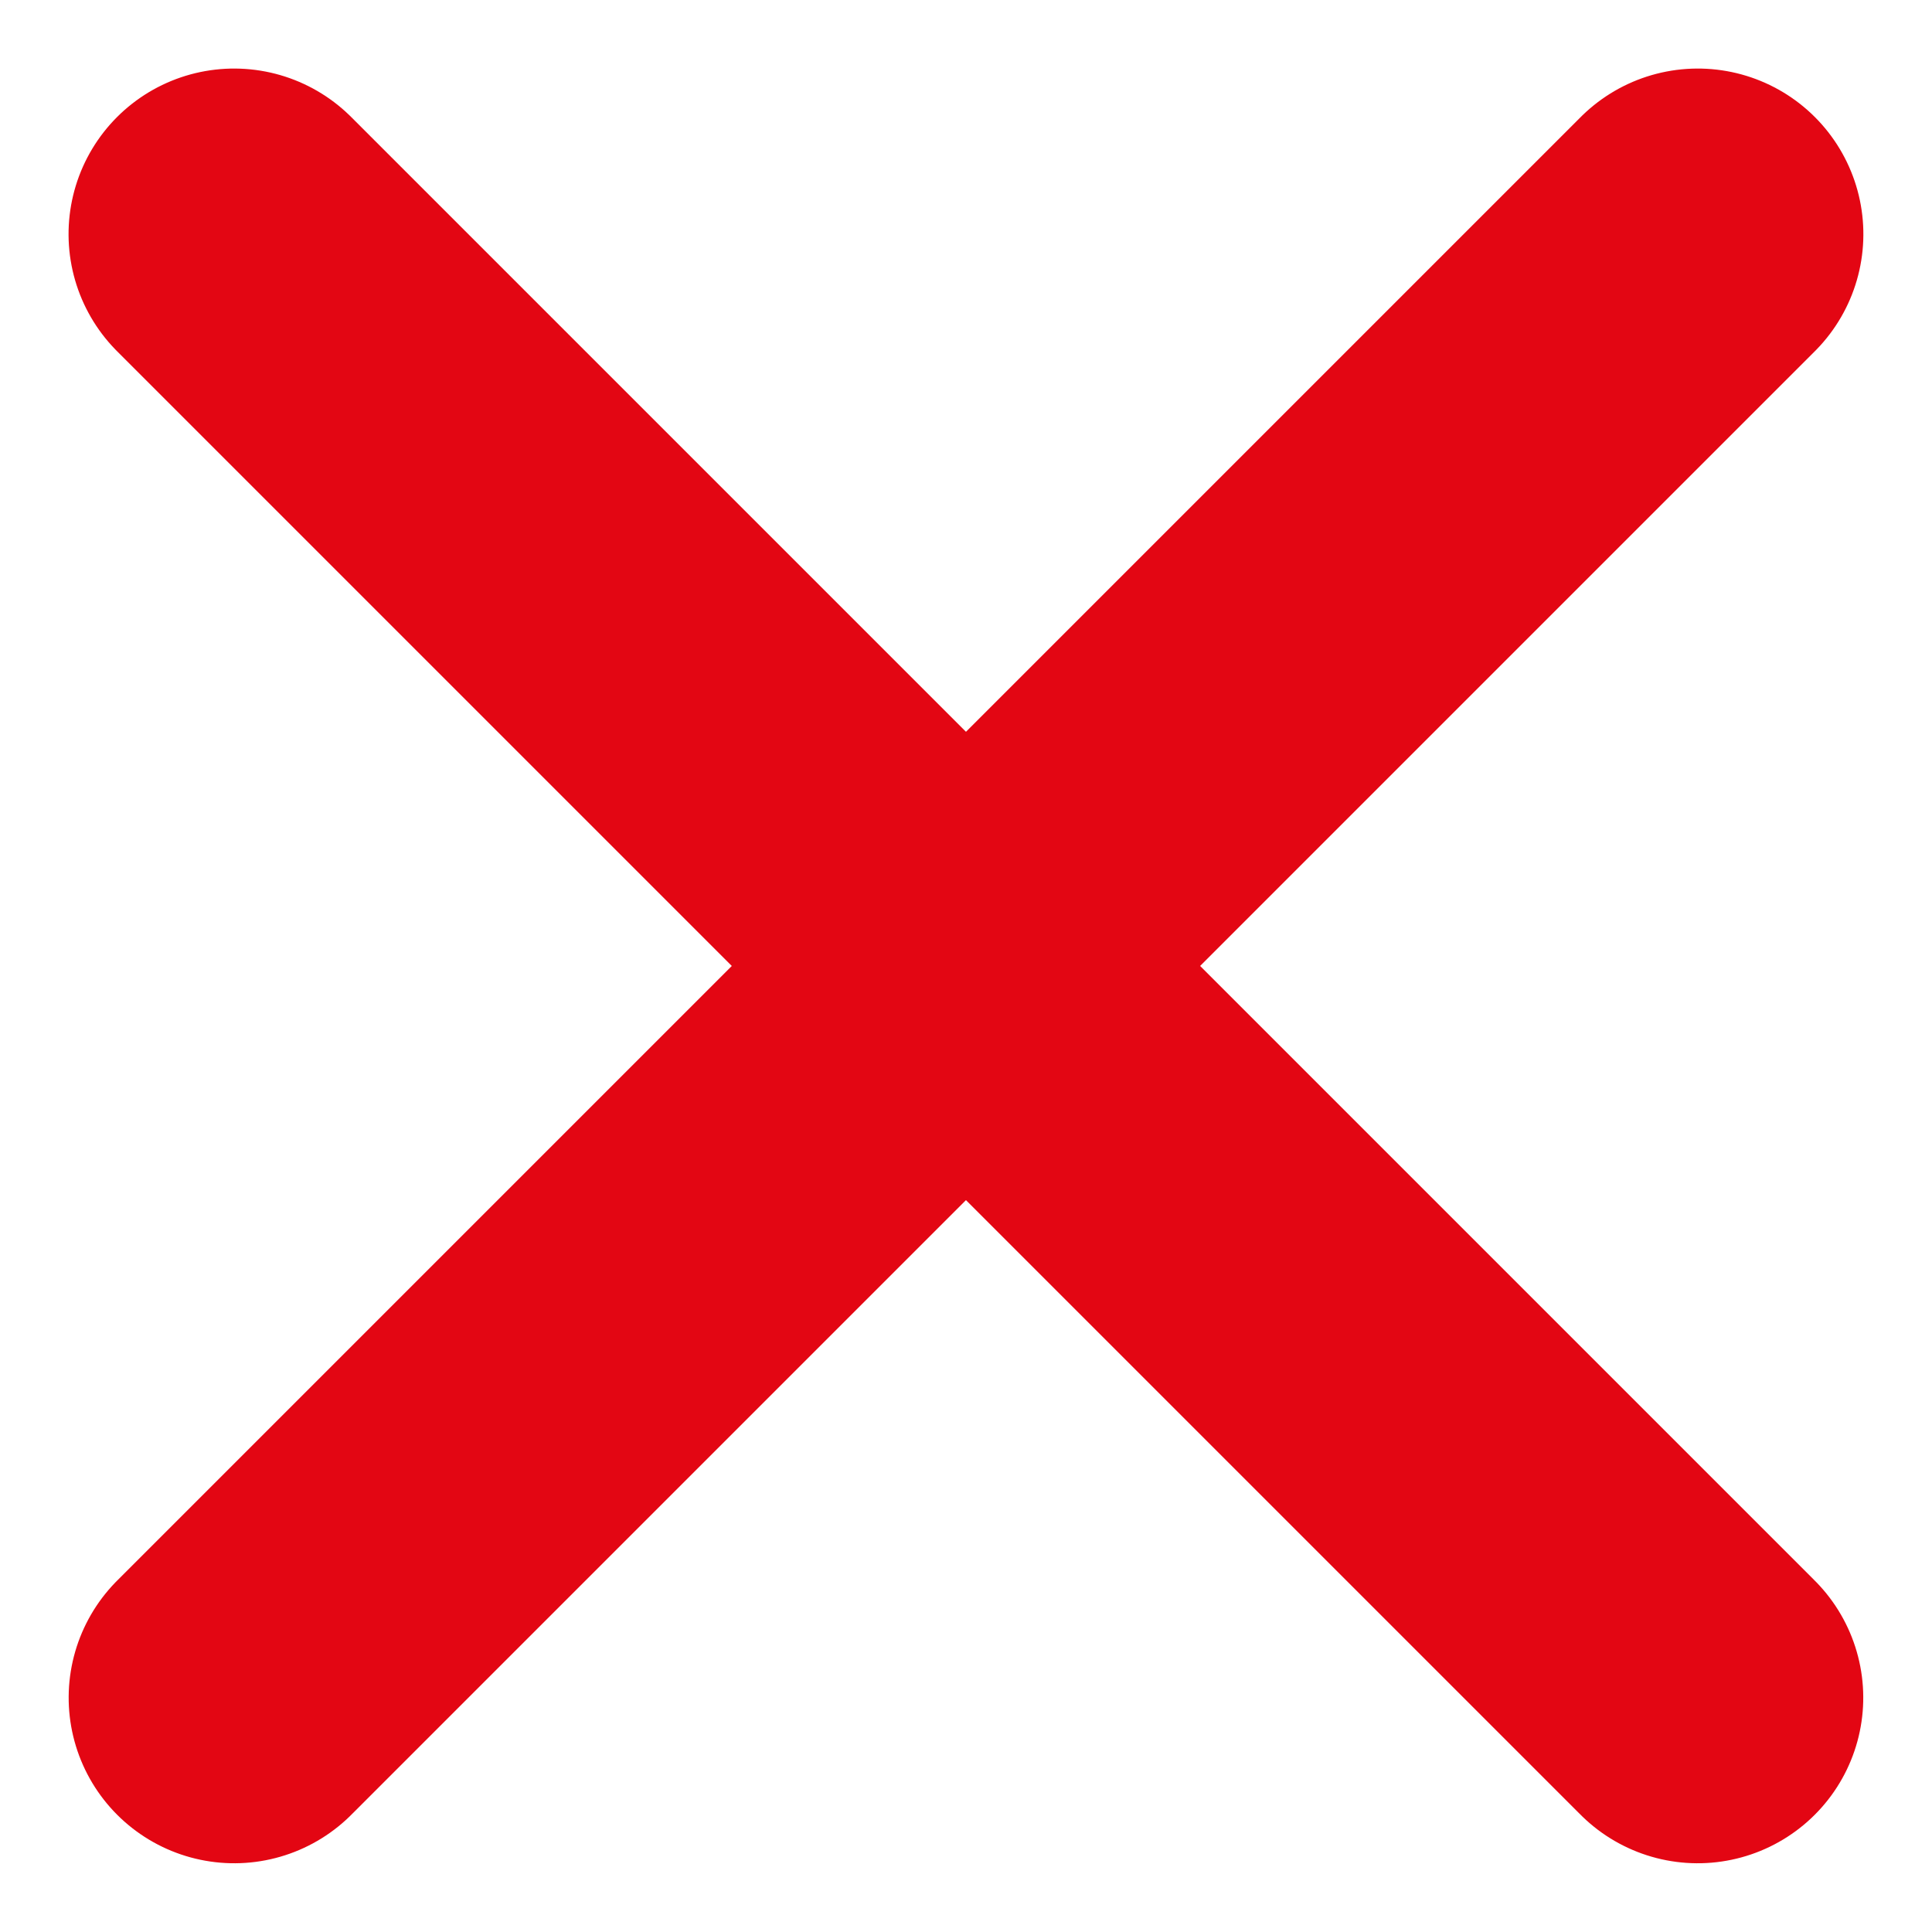 <svg xmlns="http://www.w3.org/2000/svg" width="23.336" height="23.335" viewBox="0 0 23.336 23.335">
  <g id="Burgermenü" transform="translate(-50.102 1.667)">
    <line id="Linie_25" data-name="Linie 25" x2="25" transform="translate(70.609 1.161) rotate(135)" fill="none" stroke="#e30613" stroke-linecap="round" stroke-width="4"/>
    <line id="Linie_23" data-name="Linie 23" x2="25" transform="translate(52.93 1.161) rotate(45)" fill="none" stroke="#e30613" stroke-linecap="round" stroke-width="4"/>
  </g>
</svg>
